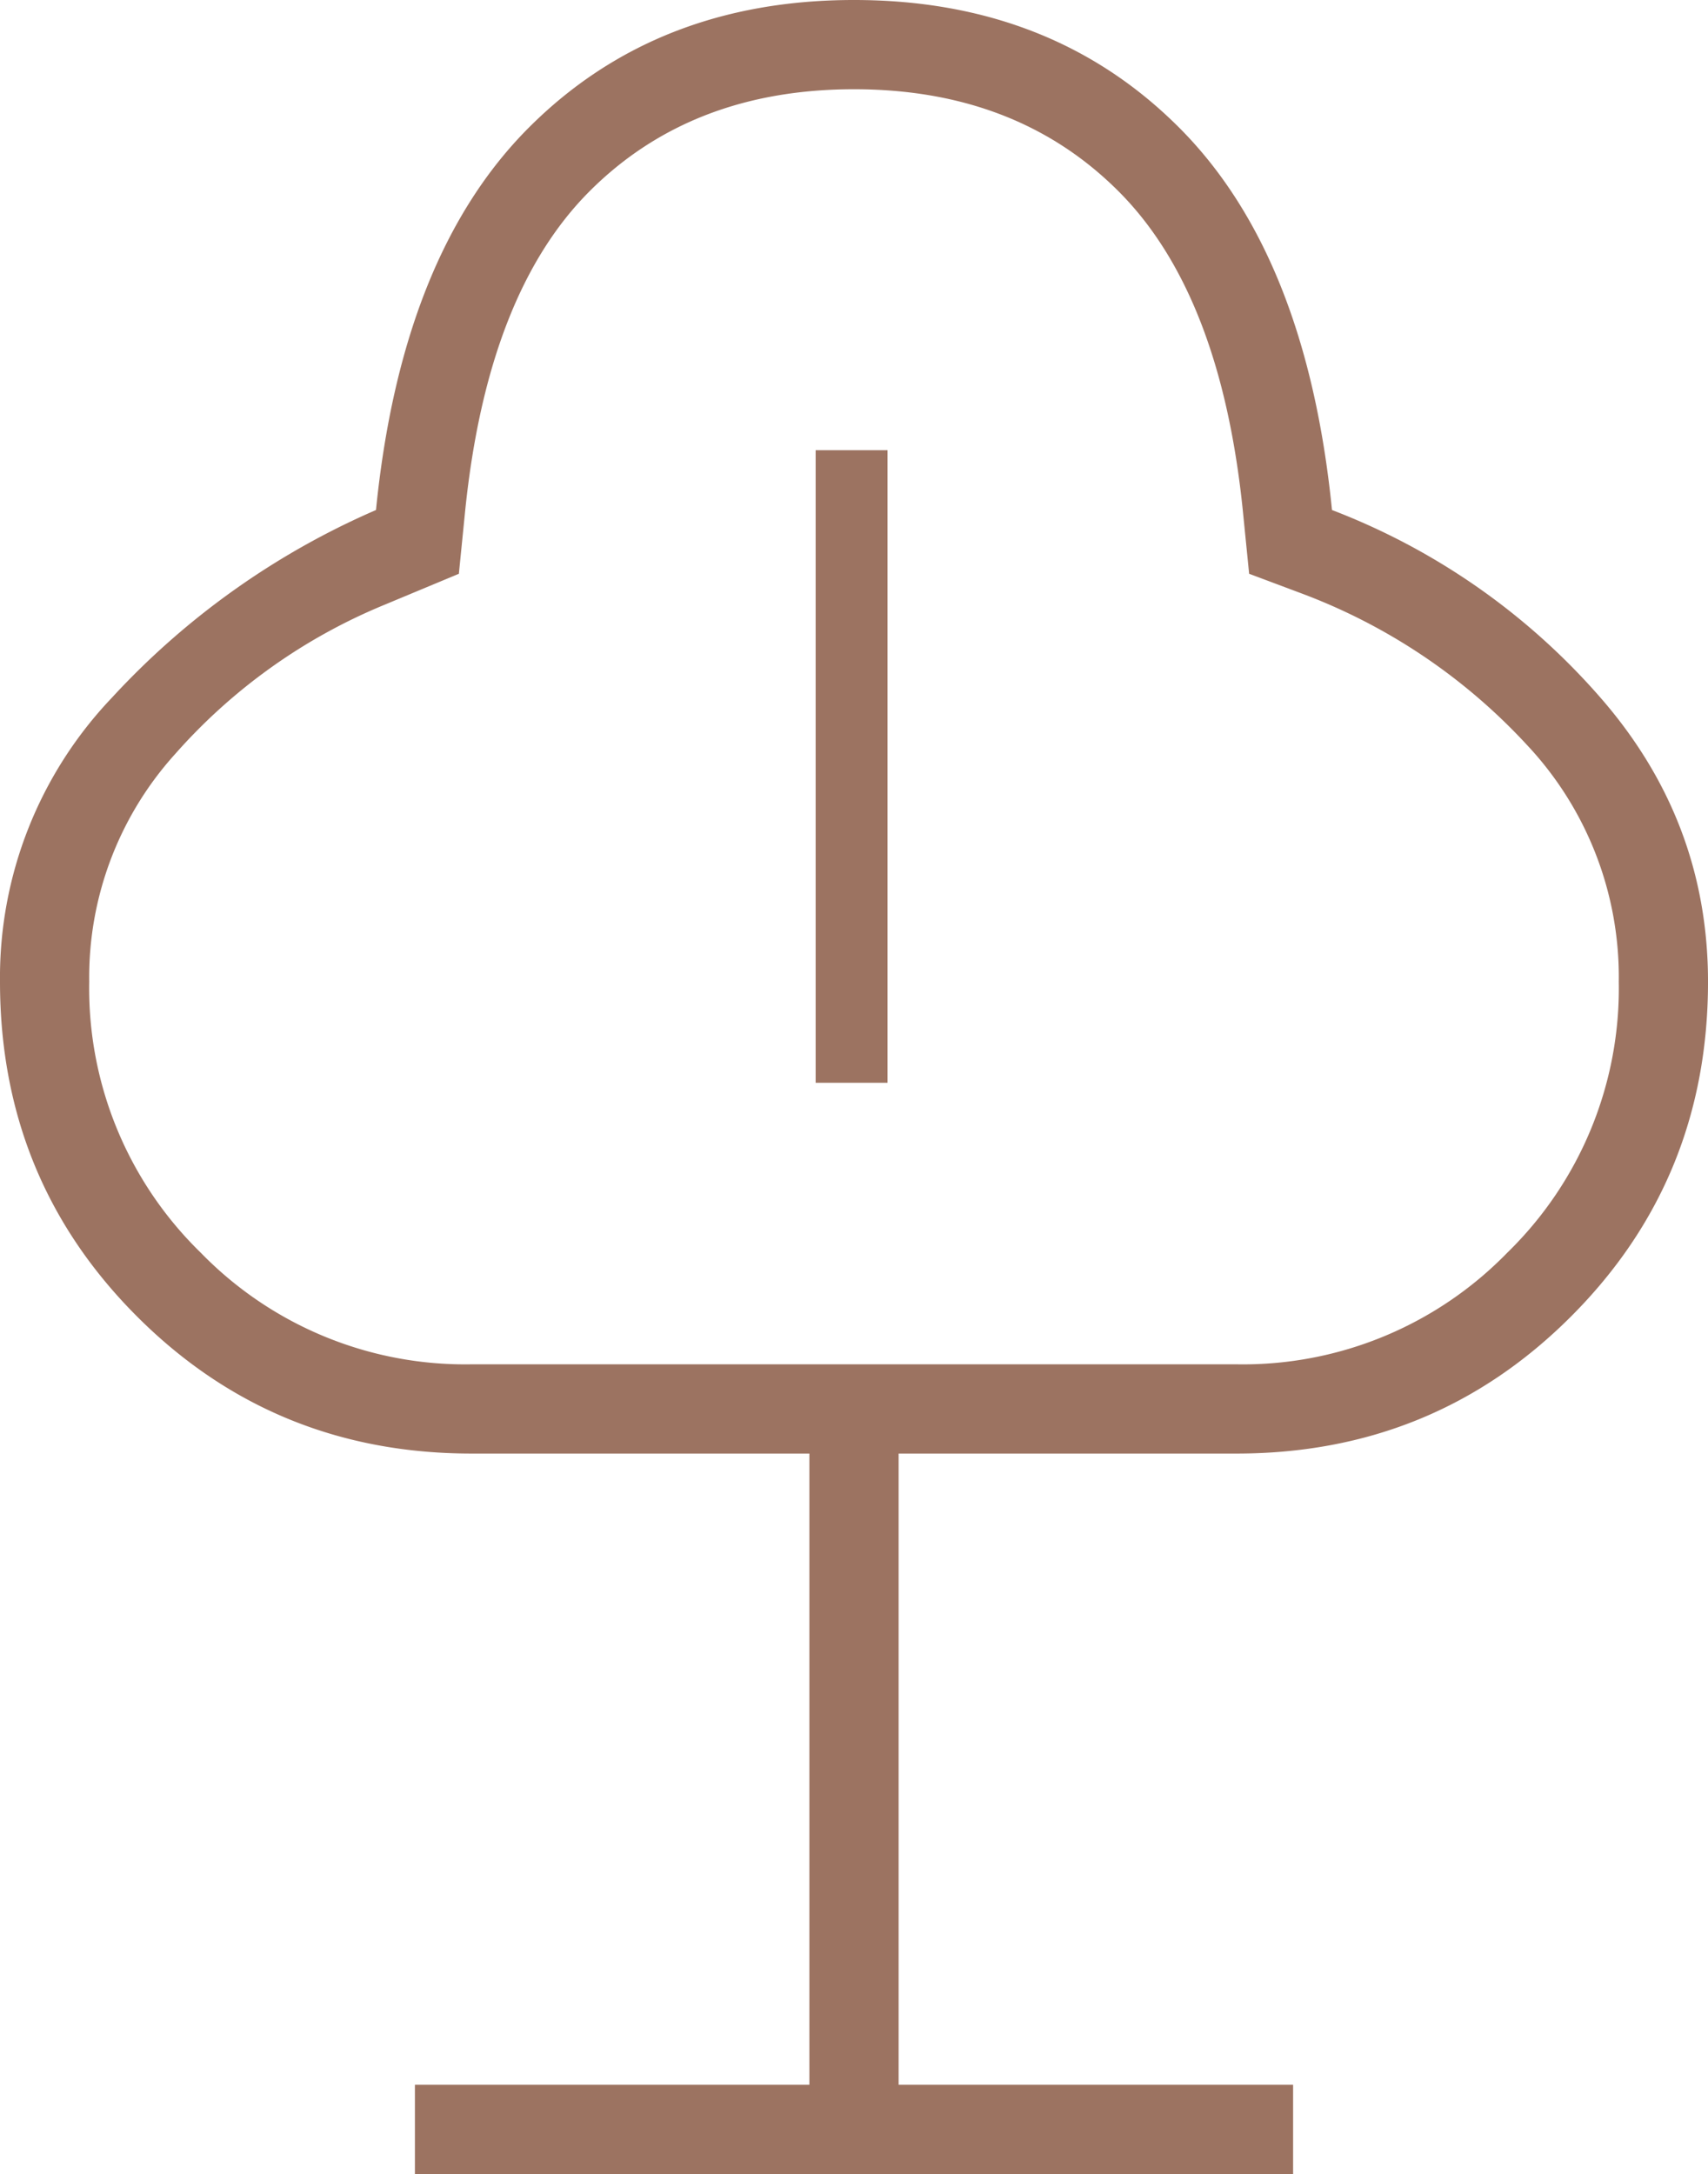 <svg xmlns="http://www.w3.org/2000/svg" width="237.675" height="302.415" viewBox="0 0 237.675 302.415">
  <g id="Group_5" data-name="Group 5" transform="translate(3138 -606.877)">
    <path id="nature_24dp_E8EAED_FILL0_wght100_GRAD0_opsz24" d="M269.737-505.585V-518H324.63v-87.8h-47q-27.492,0-46.559-19.067T212-671.426a56.389,56.389,0,0,1,15.52-39.465,108.683,108.683,0,0,1,36.8-26.162q3.547-35.474,21.284-53.211T330.838-808q27.492,0,45.229,17.737t21.284,53.211a94.157,94.157,0,0,1,37.026,25.719q15.3,17.293,15.3,39.908,0,27.492-19.067,46.56T384.048-605.8h-47V-518h54.893v12.416Zm7.89-112.63H384.048a51.315,51.315,0,0,0,37.691-15.52,51.315,51.315,0,0,0,15.52-37.691A47.152,47.152,0,0,0,424.4-704.461a81.549,81.549,0,0,0-31.483-21.063l-7.095-2.66-.887-8.869q-3.1-30.153-17.294-44.342t-36.8-14.19q-22.615,0-36.8,14.19T276.74-737.052l-.887,8.869-10.642,4.434a78.847,78.847,0,0,0-28.823,20.619,46.312,46.312,0,0,0-11.972,31.7,51.315,51.315,0,0,0,15.52,37.691A51.315,51.315,0,0,0,277.627-618.215ZM330.838-706.9Z" transform="translate(-3350 1414.877)" fill="#9c7361"/>
    <path id="Path_22" data-name="Path 22" d="M5,88H-5V0H5Z" transform="translate(-3019.5 669.5)" fill="#9c7361"/>
  </g>
</svg>

